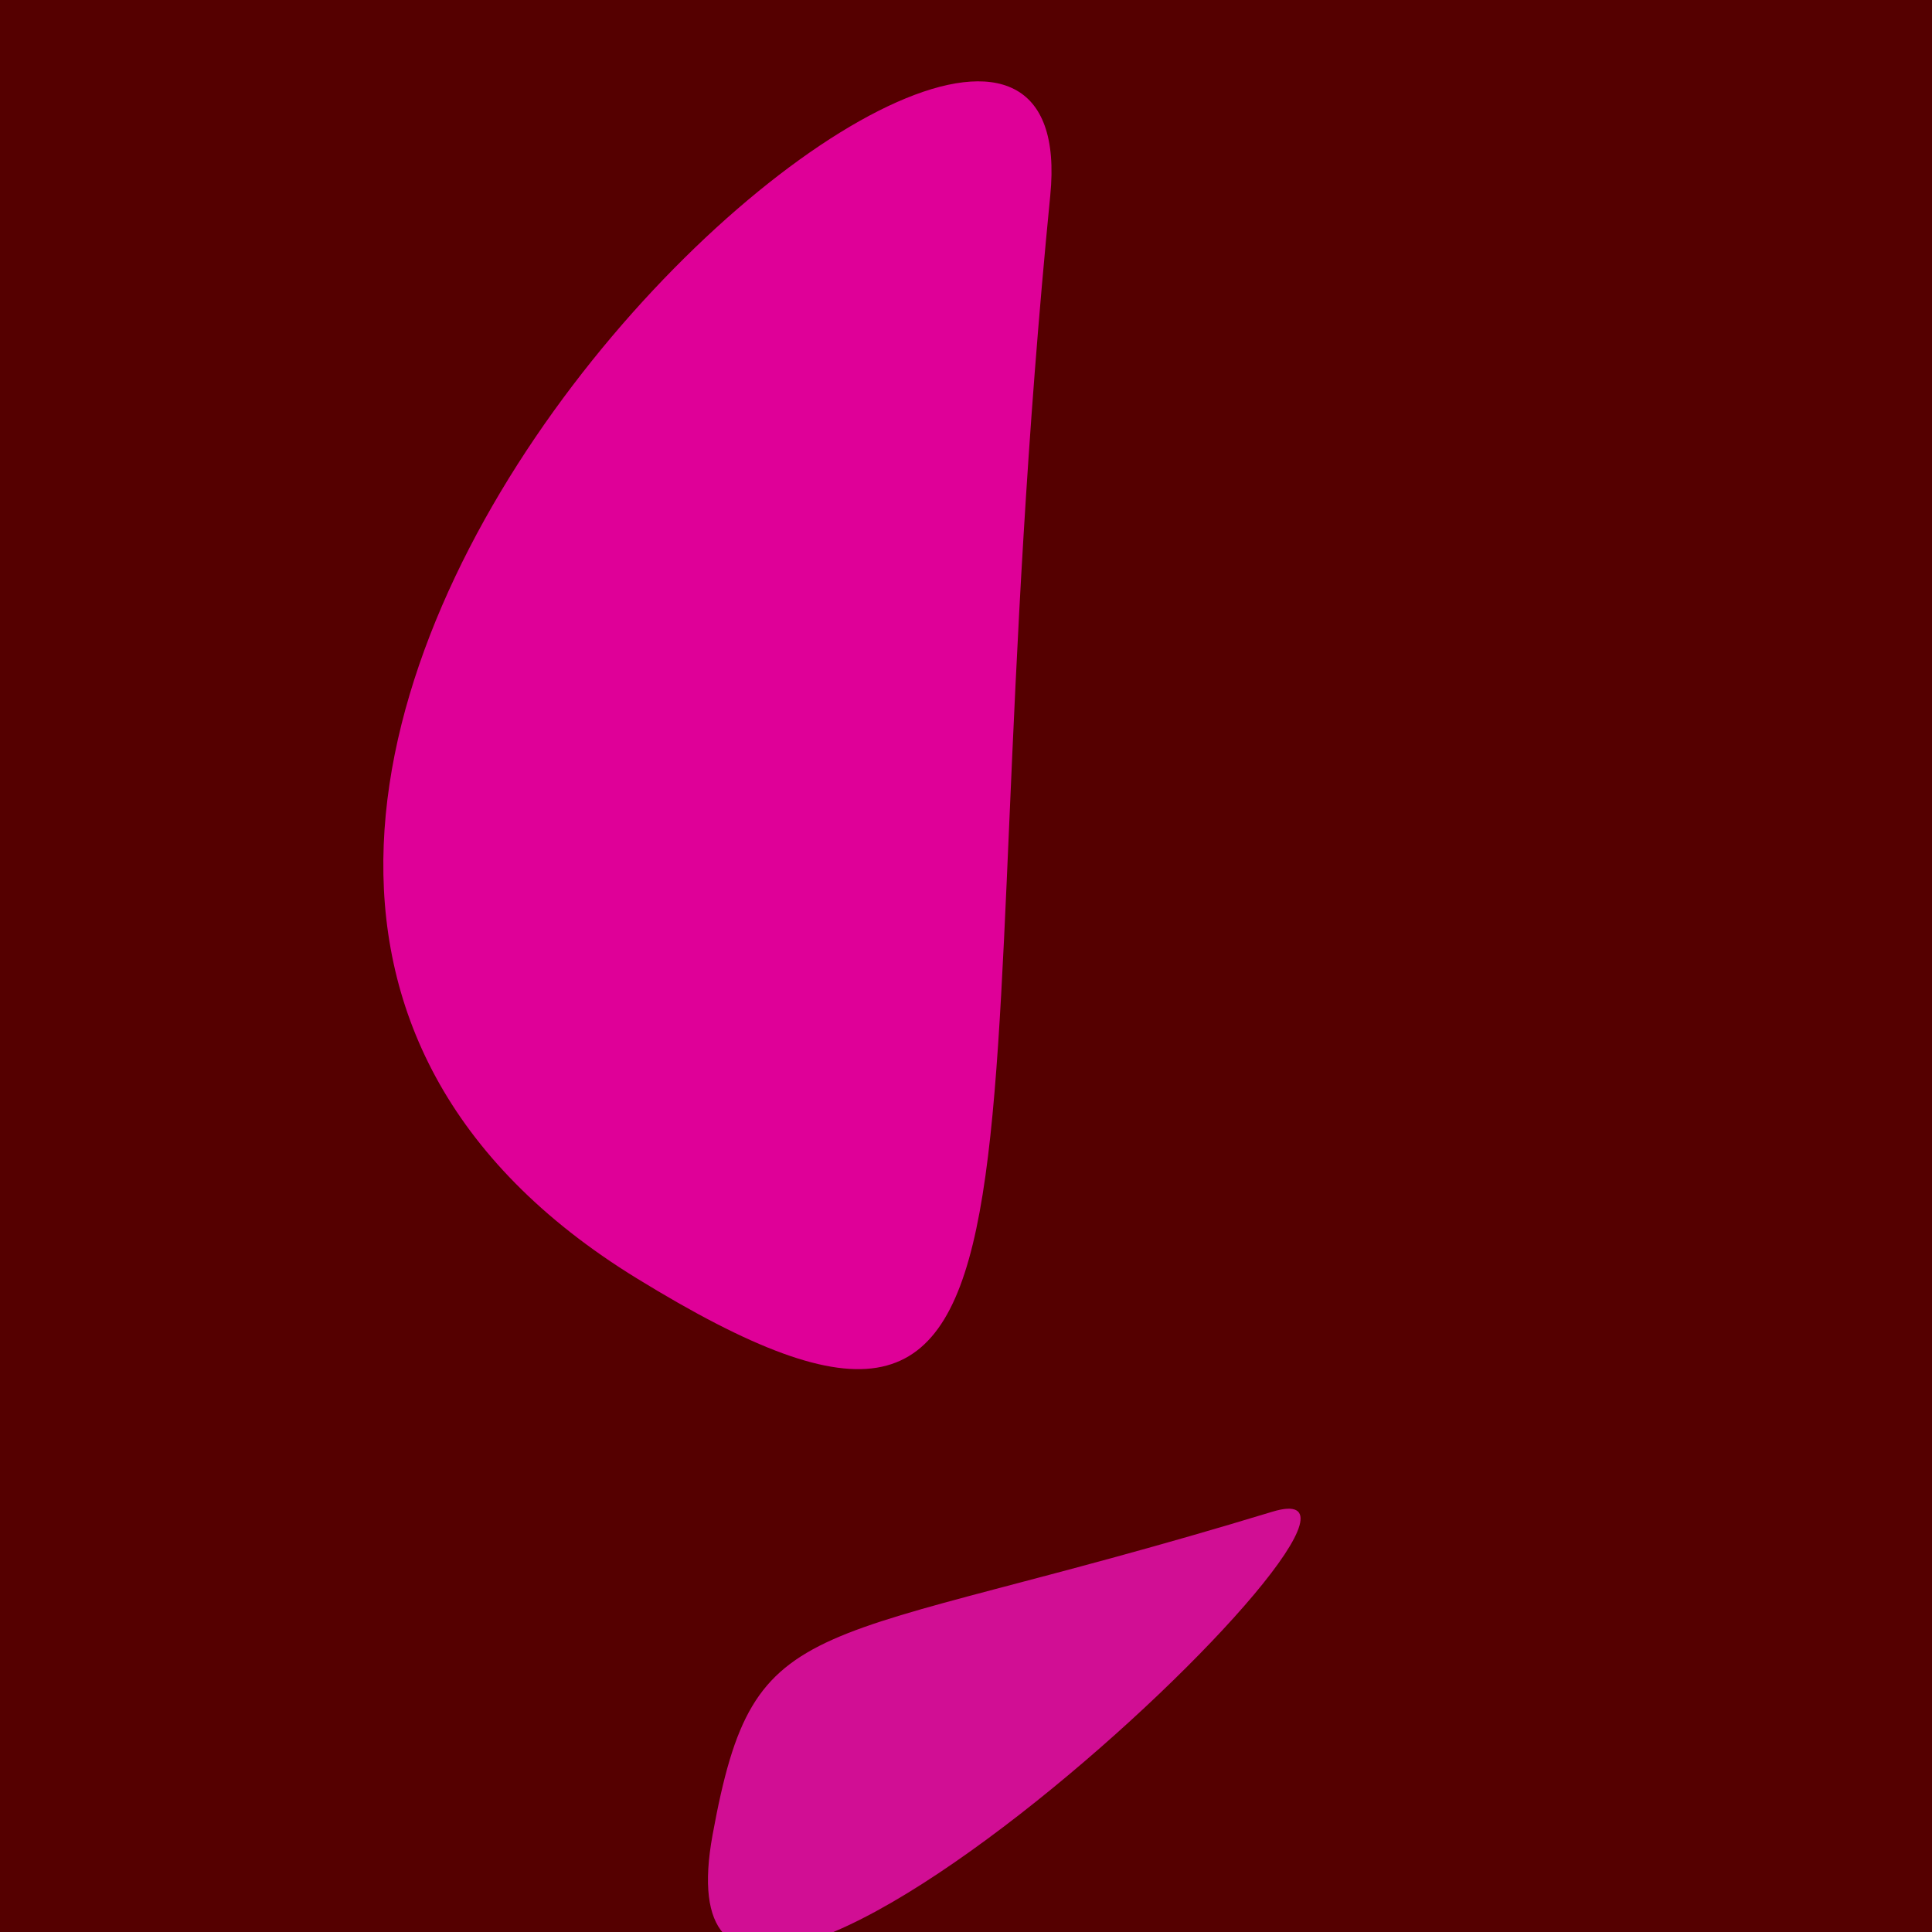 <?xml version="1.0" standalone="no"?>
<svg xmlns:xlink="http://www.w3.org/1999/xlink" xmlns="http://www.w3.org/2000/svg" width="128" height="128"><g><rect width="128" height="128" fill="#500"></rect><path d="M 47.211 121.559 C 42.36 148.057 96.823 96.343 84.288 100.158 C 53.302 109.589 50.032 106.144 47.211 121.559" fill="rgb(209,14,148)"></path><path d="M 42.191 84.695 C 72.656 103.409 63.158 78.167 69.583 12.946 C 72.617 -17.855 -8.713 53.424 42.191 84.695" fill="rgb(223,0,152)"></path></g></svg>